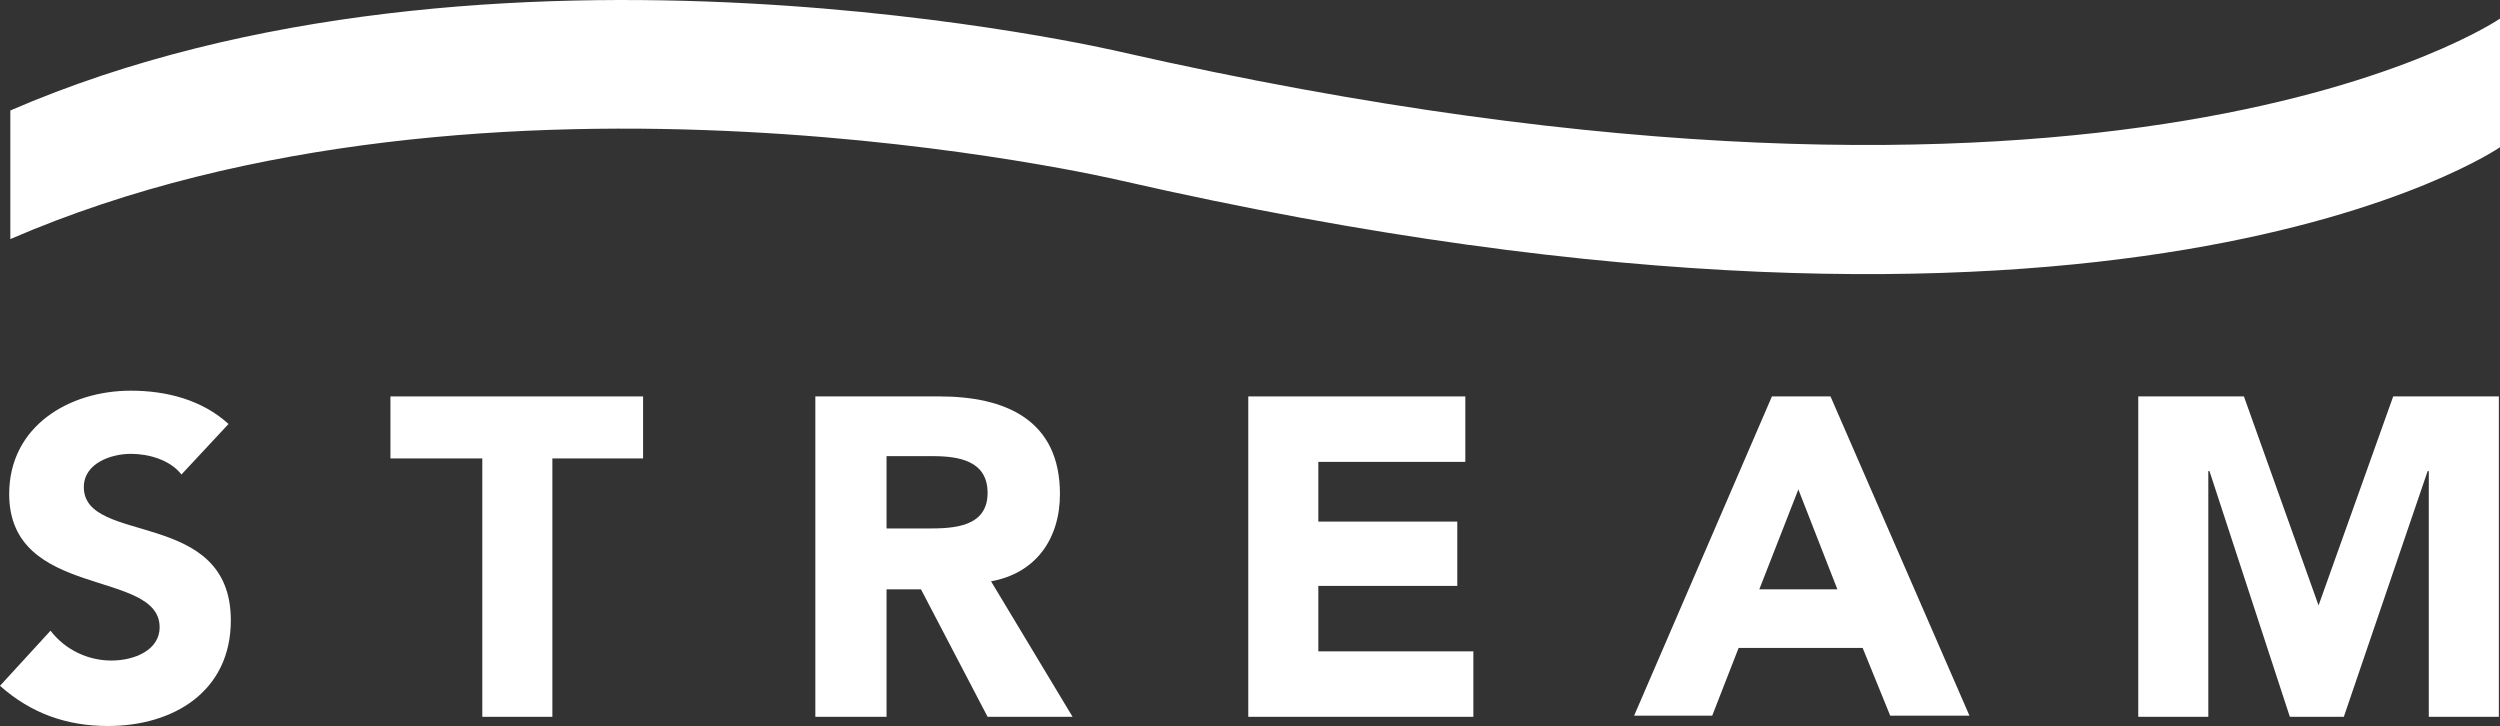 <?xml version="1.0" encoding="UTF-8"?>
<svg id="uuid-cb2b3ff3-5154-4767-93b2-50ad1283c823" data-name="Layer 1" xmlns="http://www.w3.org/2000/svg" width="217.7" height="63.22" viewBox="0 0 217.7 63.22">
  <rect x="0" y="0" width="217.7" height="63.22" fill="#333333" stroke="none"/>
  <defs>
    <style>
      .uuid-fd19dc3c-b91e-4f9d-a5e1-e7faf05c2fc5 {
        fill: #fff;
      }
    </style>
  </defs>
  <path class="uuid-fd19dc3c-b91e-4f9d-a5e1-e7faf05c2fc5" d="m15.8,41.32c-1-1.3-2.9-1.8-4.4-1.8-1.7,0-4.1.8-4.1,2.9,0,5.1,12.8,1.8,12.8,11.6,0,6.2-5,9.2-10.7,9.2-3.6,0-6.7-1.1-9.4-3.5l4.4-4.8c1.3,1.7,3.3,2.6,5.3,2.6s4.2-.9,4.2-2.9c0-5.1-13.1-2.4-13.1-11.6,0-5.9,5.2-9,10.6-9,3.1,0,6.2.8,8.5,2.9l-4.1,4.4Z"/>
  <polygon class="uuid-fd19dc3c-b91e-4f9d-a5e1-e7faf05c2fc5" points="42 39.92 34 39.92 34 34.52 56 34.52 56 39.92 48.1 39.92 48.1 62.42 42 62.42 42 39.92"/>
  <path class="uuid-fd19dc3c-b91e-4f9d-a5e1-e7faf05c2fc5" d="m71,34.52h10.8c5.7,0,10.5,2,10.5,8.5,0,3.9-2.1,6.9-6,7.6l7.1,11.8h-7.4l-5.8-11.1h-3v11.1h-6.2v-27.9Zm6.2,11.5h3.6c2.2,0,5.2-.1,5.2-3.1,0-2.8-2.5-3.2-4.8-3.2h-4s0,6.3,0,6.3Z"/>
  <polygon class="uuid-fd19dc3c-b91e-4f9d-a5e1-e7faf05c2fc5" points="108.7 34.52 127.6 34.52 127.6 40.22 114.8 40.22 114.8 45.42 126.9 45.42 126.9 51.02 114.8 51.02 114.8 56.72 128.3 56.72 128.3 62.42 108.7 62.42 108.7 34.52"/>
  <path class="uuid-fd19dc3c-b91e-4f9d-a5e1-e7faf05c2fc5" d="m154.3,34.52h5.1l12.1,27.8h-6.9l-2.4-5.9h-10.8l-2.3,5.9h-6.8l12-27.8Zm2.3,8.1l-3.4,8.7h6.8l-3.4-8.7Z"/>
  <polygon class="uuid-fd19dc3c-b91e-4f9d-a5e1-e7faf05c2fc5" points="186.2 34.52 195.4 34.52 201.9 52.72 201.9 52.72 208.4 34.52 217.6 34.52 217.6 62.42 211.5 62.42 211.5 41.02 211.4 41.02 204.1 62.42 199.4 62.42 192.4 41.02 192.3 41.02 192.3 62.42 186.2 62.42 186.2 34.52"/>
  <path class="uuid-fd19dc3c-b91e-4f9d-a5e1-e7faf05c2fc5" d="m217.7,1.62s-33,22.7-120.1,2.9c0,0-54.9-13-96.7,5.1v11.2C42.7,2.72,97.6,15.72,97.6,15.72c87.1,19.9,120.1-2.9,120.1-2.9V1.62Z"/>
</svg>